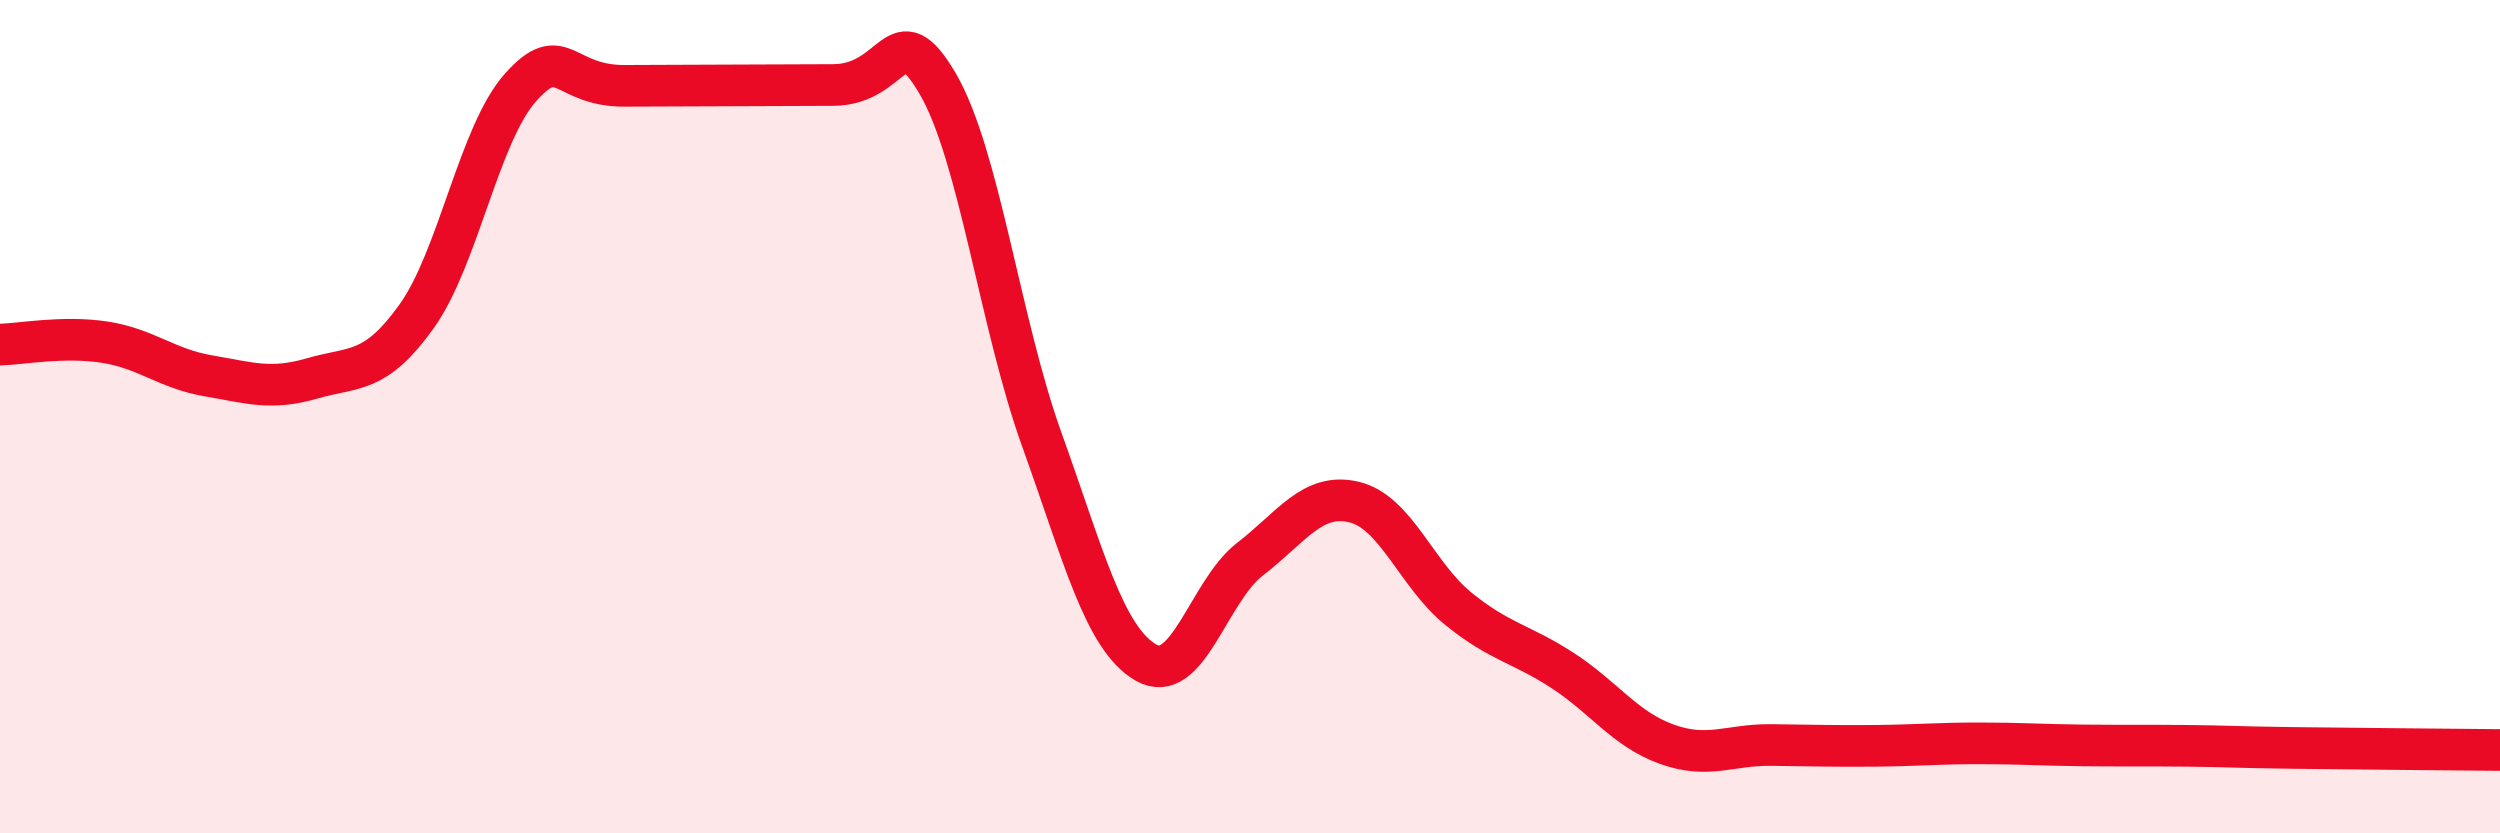 
    <svg width="60" height="20" viewBox="0 0 60 20" xmlns="http://www.w3.org/2000/svg">
      <path
        d="M 0,8.27 C 0.5,8.26 1.5,8.06 2.5,8.21 C 3.5,8.36 4,8.85 5,9.02 C 6,9.19 6.5,9.37 7.5,9.08 C 8.5,8.79 9,8.99 10,7.59 C 11,6.19 11.5,3.2 12.5,2.09 C 13.5,0.98 13.5,2.07 15,2.06 C 16.5,2.05 18.5,2.05 20,2.04 C 21.5,2.03 21.5,0.3 22.5,2 C 23.5,3.7 24,7.76 25,10.54 C 26,13.32 26.5,15.32 27.5,15.9 C 28.5,16.48 29,14.19 30,13.42 C 31,12.65 31.5,11.81 32.5,12.05 C 33.5,12.29 34,13.8 35,14.61 C 36,15.42 36.5,15.44 37.5,16.09 C 38.5,16.74 39,17.5 40,17.86 C 41,18.22 41.5,17.87 42.5,17.88 C 43.5,17.89 44,17.91 45,17.9 C 46,17.89 46.5,17.84 47.5,17.84 C 48.5,17.84 49,17.88 50,17.89 C 51,17.9 51.5,17.89 52.5,17.9 C 53.5,17.91 53.5,17.93 55,17.95 C 56.5,17.97 59,17.99 60,18L60 20L0 20Z"
        fill="#EB0A25"
        opacity="0.1"
        stroke-linecap="round"
        stroke-linejoin="round"
      />
      <path
        d="M 0,8.27 C 0.5,8.26 1.5,8.06 2.5,8.21 C 3.5,8.36 4,8.85 5,9.02 C 6,9.19 6.5,9.37 7.5,9.08 C 8.5,8.79 9,8.99 10,7.59 C 11,6.19 11.5,3.2 12.5,2.09 C 13.5,0.98 13.5,2.07 15,2.06 C 16.5,2.05 18.5,2.05 20,2.04 C 21.5,2.03 21.5,0.3 22.5,2 C 23.5,3.7 24,7.76 25,10.54 C 26,13.32 26.5,15.32 27.5,15.9 C 28.5,16.48 29,14.19 30,13.42 C 31,12.65 31.5,11.81 32.5,12.05 C 33.5,12.29 34,13.8 35,14.61 C 36,15.42 36.5,15.44 37.5,16.09 C 38.5,16.74 39,17.5 40,17.86 C 41,18.22 41.5,17.87 42.5,17.88 C 43.5,17.89 44,17.91 45,17.9 C 46,17.89 46.5,17.84 47.5,17.84 C 48.5,17.84 49,17.88 50,17.89 C 51,17.9 51.5,17.89 52.5,17.9 C 53.5,17.91 53.5,17.93 55,17.95 C 56.5,17.97 59,17.99 60,18"
        stroke="#EB0A25"
        stroke-width="1"
        fill="none"
        stroke-linecap="round"
        stroke-linejoin="round"
      />
    </svg>
  